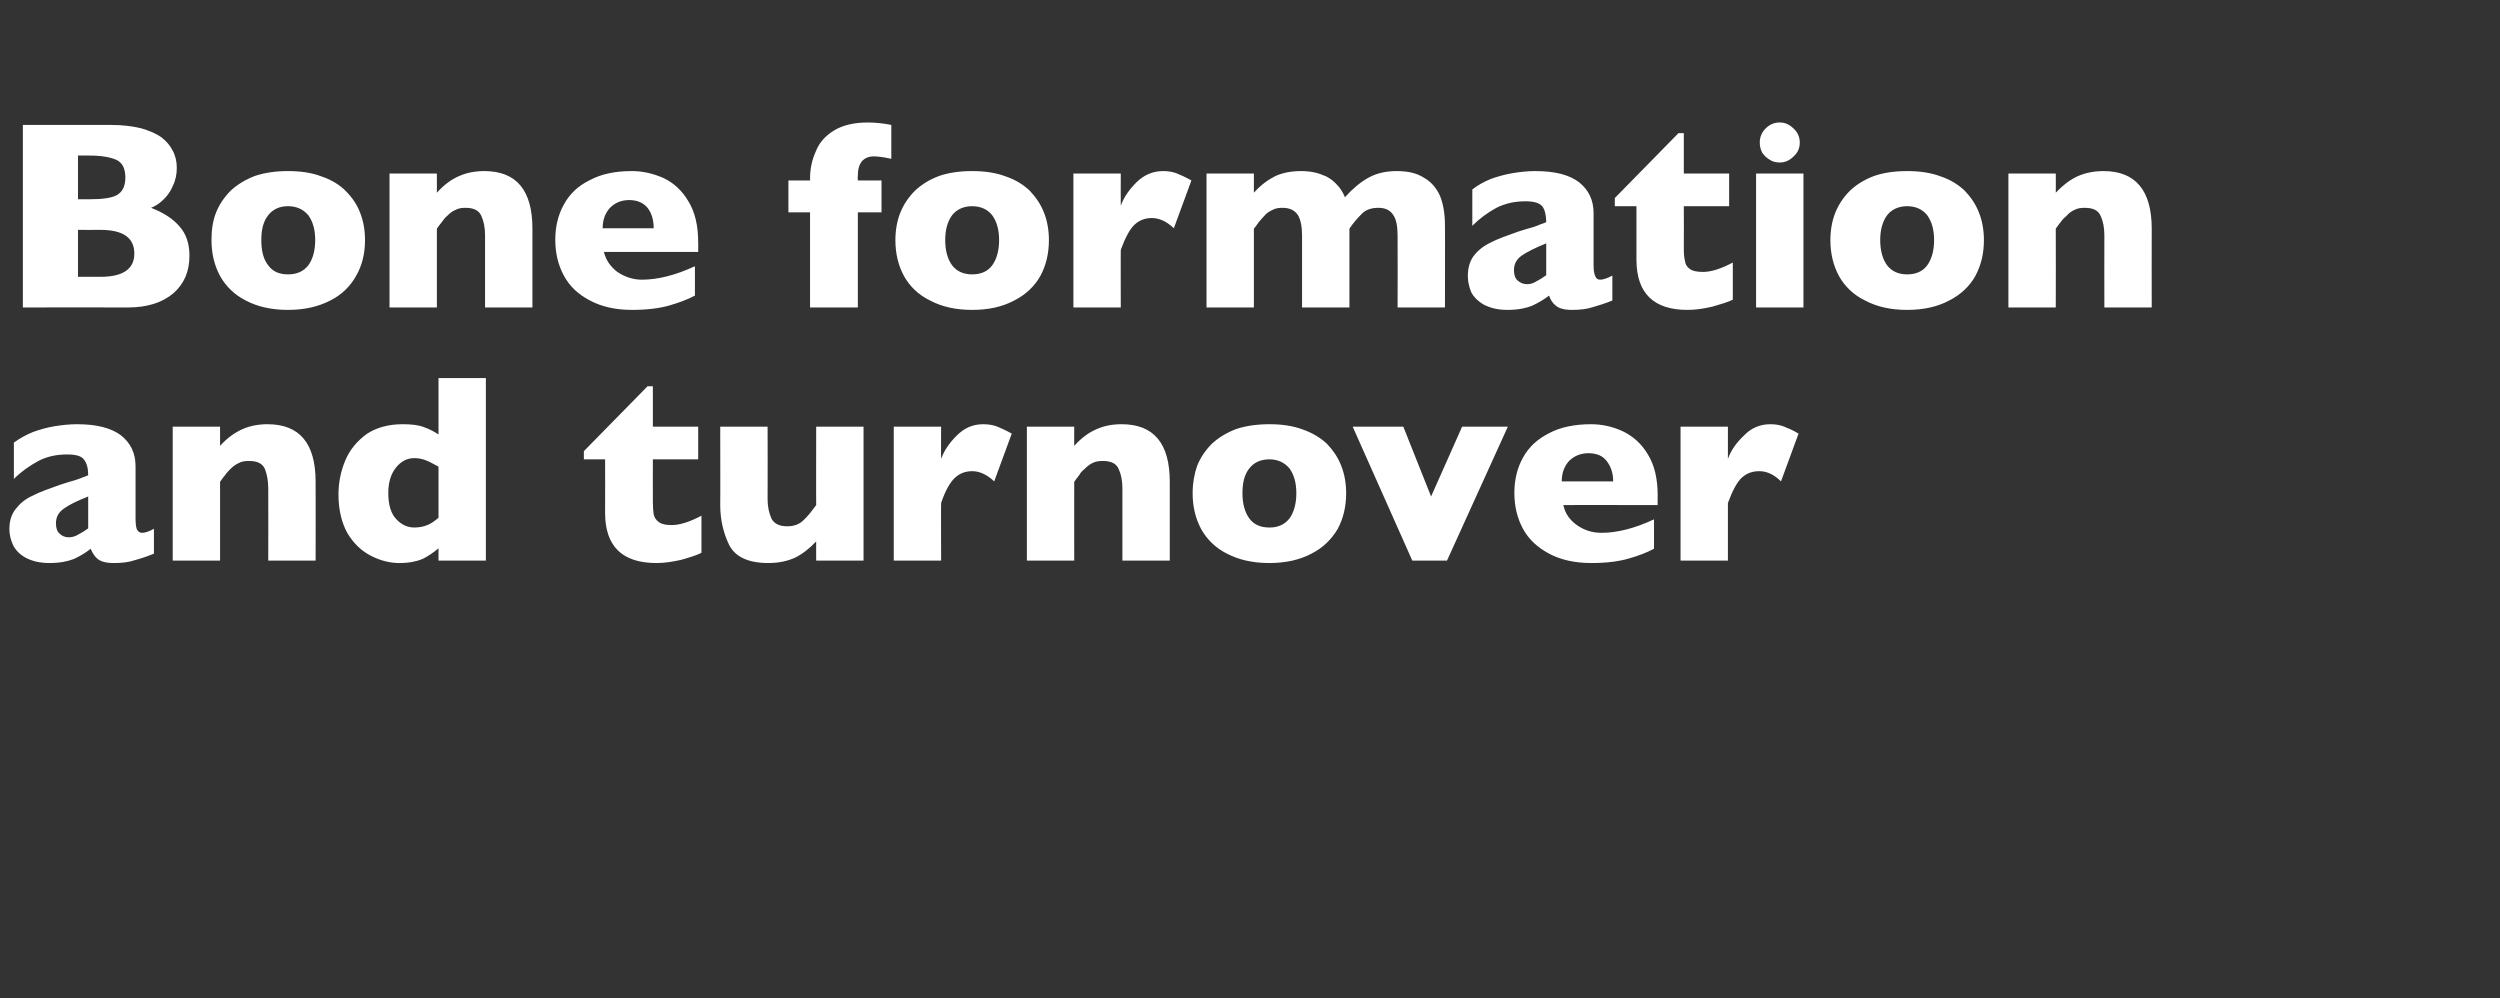 <?xml version="1.0" standalone="no"?><!DOCTYPE svg PUBLIC "-//W3C//DTD SVG 1.1//EN" "http://www.w3.org/Graphics/SVG/1.1/DTD/svg11.dtd"><svg xmlns="http://www.w3.org/2000/svg" version="1.1" width="612.3px" height="244.5px" viewBox="0 -30 612.3 244.5" style="top:-30px"><rect x="0" y="-30" width="612.3" height="244.5" fill="#333333" stroke="none"/>  <desc>Bone formation and turnover</desc>  <defs/>  <g id="Polygon154331">    <path d="M 37.7 105.6 C 36 106.3 34.5 106.8 33 107.2 C 31.6 107.7 29.9 107.9 27.8 107.9 C 25.9 107.9 24.6 107.5 23.8 106.8 C 23.1 106.2 22.6 105.3 22.2 104.4 C 21 105.4 19.6 106.2 18.1 106.9 C 16.6 107.5 14.6 107.9 12.1 107.9 C 9.7 107.9 7.8 107.4 6.3 106.6 C 4.8 105.8 3.8 104.7 3.2 103.5 C 2.6 102.2 2.3 100.9 2.3 99.6 C 2.3 97.6 2.8 95.9 3.9 94.6 C 4.9 93.3 6.2 92.2 8 91.4 C 9.7 90.5 12 89.7 14.8 88.7 C 16.4 88.2 17.6 87.8 18.4 87.6 C 19.3 87.3 19.9 87.1 20.3 86.9 C 20.7 86.8 21.1 86.6 21.6 86.4 C 21.6 84.8 21.3 83.5 20.6 82.6 C 20 81.7 18.6 81.3 16.4 81.3 C 13.9 81.3 11.5 81.8 9.4 82.9 C 7.2 84.1 5.2 85.5 3.4 87.3 C 3.4 87.3 3.4 78.4 3.4 78.4 C 4.9 77.3 6.4 76.5 8.1 75.8 C 9.8 75.2 11.5 74.7 13.3 74.4 C 15.2 74.1 17 73.9 18.9 73.9 C 23.6 73.9 27.2 74.8 29.6 76.6 C 32 78.5 33.2 81 33.2 84.2 C 33.2 84.2 33.2 96.9 33.2 96.9 C 33.2 98.1 33.3 99 33.5 99.6 C 33.8 100.2 34.2 100.5 34.8 100.5 C 35.5 100.5 36.5 100.2 37.7 99.5 C 37.7 99.5 37.7 105.6 37.7 105.6 Z M 21.6 99.4 C 21.6 99.4 21.6 91.6 21.6 91.6 C 18.8 92.7 16.8 93.7 15.6 94.6 C 14.3 95.5 13.7 96.7 13.7 98.2 C 13.7 99.3 14 100.2 14.6 100.7 C 15.2 101.3 16 101.6 16.8 101.6 C 17.6 101.6 18.4 101.4 19.2 100.9 C 20 100.5 20.8 100 21.6 99.4 Z M 77.3 107.3 L 65.7 107.3 C 65.7 107.3 65.74 89.59 65.7 89.6 C 65.7 87.8 65.4 86.2 64.9 84.9 C 64.3 83.5 63 82.9 61 82.9 C 60 82.9 59.2 83 58.5 83.4 C 57.8 83.7 57.1 84.2 56.5 84.8 C 56 85.3 55.5 85.8 55.1 86.4 C 54.7 86.9 54.3 87.4 53.9 88 C 53.92 88.01 53.9 107.3 53.9 107.3 L 42.3 107.3 L 42.3 74.5 L 53.9 74.5 C 53.9 74.5 53.92 79.18 53.9 79.2 C 55.7 77.2 57.6 75.9 59.4 75.1 C 61.2 74.3 63.3 73.9 65.5 73.9 C 73.4 73.9 77.3 78.6 77.3 88 C 77.34 88.01 77.3 107.3 77.3 107.3 Z M 119 107.3 L 107.4 107.3 C 107.4 107.3 107.38 104.31 107.4 104.3 C 106.2 105.3 104.9 106.2 103.5 106.9 C 102.1 107.5 100.2 107.9 97.8 107.9 C 95.5 107.9 93.1 107.3 90.8 106.1 C 88.5 104.9 86.6 103.1 85.1 100.6 C 83.7 98.1 82.9 94.9 82.9 91.1 C 82.9 88.1 83.5 85.3 84.6 82.7 C 85.7 80.1 87.5 78 89.8 76.3 C 92.2 74.7 95.2 73.9 98.6 73.9 C 100.8 73.9 102.5 74.1 103.8 74.6 C 105.2 75.1 106.3 75.7 107.4 76.4 C 107.38 76.41 107.4 62.6 107.4 62.6 L 119 62.6 L 119 107.3 Z M 107.4 96.8 C 107.4 96.8 107.4 84.3 107.4 84.3 C 106 83.5 105 83 104.2 82.7 C 103.4 82.4 102.5 82.2 101.5 82.2 C 99.7 82.2 98.2 83 97 84.5 C 95.7 86.1 95.1 88.2 95.1 90.8 C 95.1 93.7 95.8 95.9 97.1 97.2 C 98.3 98.5 99.8 99.2 101.5 99.2 C 102.9 99.2 104 98.9 104.9 98.5 C 105.8 98.1 106.6 97.5 107.4 96.8 Z M 171.8 105.4 C 170.6 106 169 106.5 166.9 107.1 C 164.7 107.6 162.7 107.9 160.8 107.9 C 152.4 107.9 148.2 103.8 148.2 95.6 C 148.24 95.61 148.2 82.5 148.2 82.5 L 143 82.5 L 143 80.5 L 158.6 64.6 L 159.9 64.6 L 159.9 74.5 L 171 74.5 L 171 82.5 L 159.9 82.5 C 159.9 82.5 159.88 93.03 159.9 93 C 159.9 94.3 160 95.2 160.1 96 C 160.3 96.8 160.7 97.4 161.4 97.9 C 162.1 98.4 163.1 98.6 164.5 98.6 C 166.4 98.6 168.8 97.9 171.8 96.3 C 171.8 96.3 171.8 105.4 171.8 105.4 Z M 211.5 107.3 L 199.9 107.3 C 199.9 107.3 199.87 102.61 199.9 102.6 C 198.2 104.4 196.5 105.7 194.7 106.6 C 192.9 107.4 190.8 107.9 188.2 107.9 C 183.3 107.9 180.1 106.4 178.6 103.5 C 177.2 100.6 176.4 97.4 176.4 93.7 C 176.44 93.74 176.4 74.5 176.4 74.5 L 188 74.5 C 188 74.5 188.04 92.2 188 92.2 C 188 94 188.3 95.5 188.9 96.9 C 189.5 98.2 190.8 98.9 192.8 98.9 C 194.5 98.9 195.8 98.4 196.8 97.4 C 197.8 96.5 198.8 95.2 199.9 93.7 C 199.87 93.74 199.9 74.5 199.9 74.5 L 211.5 74.5 L 211.5 107.3 Z M 247.8 76.2 C 247.8 76.2 243.5 87.9 243.5 87.9 C 241.7 86.2 239.9 85.4 238.1 85.4 C 236.5 85.4 235.1 85.9 233.9 87 C 232.7 88.1 231.5 90.2 230.5 93.2 C 230.45 93.16 230.5 107.3 230.5 107.3 L 218.9 107.3 L 218.9 74.5 L 230.5 74.5 C 230.5 74.5 230.45 82.4 230.5 82.4 C 231.2 80.4 232.5 78.5 234.3 76.7 C 236.2 74.8 238.3 73.9 240.8 73.9 C 242.1 73.9 243.3 74.1 244.3 74.5 C 245.2 74.9 246.4 75.4 247.8 76.2 Z M 286.5 107.3 L 274.9 107.3 C 274.9 107.3 274.89 89.59 274.9 89.6 C 274.9 87.8 274.6 86.2 274 84.9 C 273.4 83.5 272.1 82.9 270.1 82.9 C 269.2 82.9 268.3 83 267.6 83.4 C 266.9 83.7 266.3 84.2 265.7 84.8 C 265.1 85.3 264.6 85.8 264.3 86.4 C 263.9 86.9 263.5 87.4 263.1 88 C 263.07 88.01 263.1 107.3 263.1 107.3 L 251.5 107.3 L 251.5 74.5 L 263.1 74.5 C 263.1 74.5 263.07 79.18 263.1 79.2 C 264.9 77.2 266.7 75.9 268.6 75.1 C 270.4 74.3 272.4 73.9 274.7 73.9 C 282.6 73.9 286.5 78.6 286.5 88 C 286.49 88.01 286.5 107.3 286.5 107.3 Z M 329.7 90.8 C 329.7 94.1 329 97 327.6 99.6 C 326.1 102.1 324 104.2 321.2 105.6 C 318.4 107.1 314.9 107.9 310.9 107.9 C 306.8 107.9 303.4 107.1 300.5 105.6 C 297.7 104.2 295.6 102.1 294.2 99.6 C 292.8 97 292.1 94.1 292.1 90.8 C 292.1 88.4 292.5 86.1 293.2 84.1 C 294 82.1 295.2 80.3 296.8 78.7 C 298.4 77.2 300.4 76 302.7 75.1 C 305.1 74.3 307.8 73.9 310.9 73.9 C 314 73.9 316.7 74.3 319.1 75.2 C 321.4 76 323.4 77.2 325 78.7 C 326.5 80.3 327.7 82 328.5 84.1 C 329.3 86.1 329.7 88.4 329.7 90.8 Z M 317.5 90.8 C 317.5 88.2 316.9 86.2 315.8 84.7 C 314.6 83.3 313 82.5 310.9 82.5 C 308.7 82.5 307.1 83.3 306 84.7 C 304.8 86.2 304.3 88.2 304.3 90.8 C 304.3 93.4 304.9 95.5 306 97 C 307.1 98.5 308.8 99.2 310.9 99.2 C 313 99.2 314.6 98.5 315.8 97 C 316.9 95.5 317.5 93.4 317.5 90.8 Z M 369.3 74.5 L 354.4 107.3 L 345.9 107.3 L 331.3 74.5 L 343.7 74.5 L 350.5 91.6 L 358.1 74.5 L 369.3 74.5 Z M 406 93.7 C 406 93.7 382.85 93.68 382.9 93.7 C 383.3 95.7 384.4 97.3 386.2 98.6 C 387.9 99.8 389.9 100.5 392.2 100.5 C 396.1 100.5 400.4 99.4 405.1 97.2 C 405.1 97.2 405.1 104.4 405.1 104.4 C 403.4 105.3 401.4 106.1 398.9 106.8 C 396.5 107.5 393.5 107.9 389.7 107.9 C 385.7 107.9 382.2 107.1 379.4 105.6 C 376.6 104.1 374.4 102.1 373 99.5 C 371.6 96.9 370.9 94 370.9 90.7 C 370.9 87.5 371.6 84.6 373 82.1 C 374.4 79.5 376.6 77.5 379.4 76.1 C 382.2 74.6 385.7 73.9 389.7 73.9 C 392.4 73.9 395 74.5 397.4 75.6 C 399.9 76.8 402 78.6 403.6 81.3 C 405.2 83.9 406 87.2 406 91.4 C 405.96 91.36 406 93.7 406 93.7 Z M 395.1 87.9 C 395.1 85.8 394.5 84.2 393.5 82.9 C 392.5 81.6 391 81 389 81 C 387.1 81 385.5 81.7 384.3 82.9 C 383.1 84.2 382.5 85.9 382.5 87.9 C 382.5 87.9 395.1 87.9 395.1 87.9 Z M 440.5 76.2 C 440.5 76.2 436.2 87.9 436.2 87.9 C 434.5 86.2 432.7 85.4 430.9 85.4 C 429.2 85.4 427.8 85.9 426.6 87 C 425.4 88.1 424.3 90.2 423.2 93.2 C 423.2 93.16 423.2 107.3 423.2 107.3 L 411.6 107.3 L 411.6 74.5 L 423.2 74.5 C 423.2 74.5 423.2 82.4 423.2 82.4 C 423.9 80.4 425.2 78.5 427.1 76.7 C 428.9 74.8 431.1 73.9 433.6 73.9 C 434.9 73.9 436 74.1 437 74.5 C 438 74.9 439.2 75.4 440.5 76.2 Z " stroke="none" fill="#fff"/>  </g>  <g id="Polygon154330">    <path d="M 46.4 32.6 C 46.4 36.5 45.1 39.5 42.5 41.8 C 39.8 44.1 36.1 45.3 31.4 45.3 C 31.42 45.28 5.6 45.3 5.6 45.3 L 5.6 0.6 C 5.6 0.6 27.2 0.61 27.2 0.6 C 30 0.6 32.4 0.9 34.5 1.4 C 36.6 2 38.2 2.7 39.5 3.6 C 40.8 4.6 41.7 5.7 42.3 6.9 C 43 8.2 43.3 9.6 43.3 11.1 C 43.3 12.7 43 14.2 42.3 15.6 C 41.7 17 40.9 18.1 39.9 19 C 39 19.9 38 20.5 37 20.9 C 40.1 22.1 42.4 23.6 44 25.5 C 45.6 27.3 46.4 29.7 46.4 32.6 Z M 30.7 13.5 C 30.7 11.3 30 9.9 28.6 9.2 C 27.1 8.5 24.9 8.1 21.9 8.1 C 21.91 8.12 19.1 8.1 19.1 8.1 L 19.1 18.8 C 19.1 18.8 21.98 18.82 22 18.8 C 25.1 18.8 27.3 18.5 28.6 17.8 C 30 17 30.7 15.6 30.7 13.5 Z M 24.6 37.8 C 30.1 37.8 32.9 35.9 32.9 32.1 C 32.9 28.2 30.1 26.3 24.6 26.3 C 24.56 26.33 19.1 26.3 19.1 26.3 L 19.1 37.8 L 24.6 37.8 C 24.6 37.8 24.56 37.77 24.6 37.8 Z M 89.4 28.8 C 89.4 32.1 88.7 35 87.2 37.6 C 85.8 40.1 83.7 42.2 80.9 43.6 C 78 45.1 74.6 45.9 70.5 45.9 C 66.5 45.9 63 45.1 60.2 43.6 C 57.4 42.2 55.3 40.1 53.9 37.6 C 52.5 35 51.8 32.1 51.8 28.8 C 51.8 26.4 52.1 24.1 52.9 22.1 C 53.7 20.1 54.9 18.3 56.5 16.7 C 58.1 15.2 60.1 14 62.4 13.1 C 64.8 12.3 67.5 11.9 70.5 11.9 C 73.6 11.9 76.4 12.3 78.7 13.2 C 81.1 14 83.1 15.2 84.6 16.7 C 86.2 18.3 87.4 20 88.2 22.1 C 89 24.1 89.4 26.4 89.4 28.8 Z M 77.2 28.8 C 77.2 26.2 76.6 24.2 75.5 22.7 C 74.3 21.3 72.7 20.5 70.5 20.5 C 68.4 20.5 66.8 21.3 65.7 22.7 C 64.5 24.2 64 26.2 64 28.8 C 64 31.4 64.5 33.5 65.7 35 C 66.8 36.5 68.4 37.2 70.5 37.2 C 72.7 37.2 74.3 36.5 75.5 35 C 76.6 33.5 77.2 31.4 77.2 28.8 Z M 130.4 45.3 L 118.8 45.3 C 118.8 45.3 118.82 27.59 118.8 27.6 C 118.8 25.8 118.5 24.2 117.9 22.9 C 117.3 21.5 116 20.9 114 20.9 C 113.1 20.9 112.3 21 111.6 21.4 C 110.8 21.7 110.2 22.2 109.6 22.8 C 109 23.3 108.6 23.8 108.2 24.4 C 107.8 24.9 107.4 25.4 107 26 C 106.99 26.01 107 45.3 107 45.3 L 95.4 45.3 L 95.4 12.5 L 107 12.5 C 107 12.5 106.99 17.18 107 17.2 C 108.8 15.2 110.6 13.9 112.5 13.1 C 114.3 12.3 116.4 11.9 118.6 11.9 C 126.5 11.9 130.4 16.6 130.4 26 C 130.42 26.01 130.4 45.3 130.4 45.3 Z M 171 31.7 C 171 31.7 147.92 31.68 147.9 31.7 C 148.4 33.7 149.5 35.3 151.2 36.6 C 153 37.8 155 38.5 157.2 38.5 C 161.1 38.5 165.5 37.4 170.2 35.2 C 170.2 35.2 170.2 42.4 170.2 42.4 C 168.5 43.3 166.4 44.1 164 44.8 C 161.6 45.5 158.5 45.9 154.8 45.9 C 150.7 45.9 147.3 45.1 144.5 43.6 C 141.6 42.1 139.5 40.1 138.1 37.5 C 136.7 34.9 136 32 136 28.7 C 136 25.5 136.7 22.6 138.1 20.1 C 139.5 17.5 141.6 15.5 144.5 14.1 C 147.3 12.6 150.7 11.9 154.8 11.9 C 157.4 11.9 160 12.5 162.5 13.6 C 165 14.8 167 16.6 168.6 19.3 C 170.2 21.9 171 25.2 171 29.4 C 171.03 29.36 171 31.7 171 31.7 Z M 160.1 25.9 C 160.1 23.8 159.6 22.2 158.6 20.9 C 157.5 19.6 156 19 154.1 19 C 152.1 19 150.6 19.7 149.4 20.9 C 148.2 22.2 147.6 23.9 147.6 25.9 C 147.6 25.9 160.1 25.9 160.1 25.9 Z M 218.3 8.9 C 216.5 8.5 215.1 8.3 214 8.3 C 212.8 8.3 211.8 8.7 211.1 9.5 C 210.4 10.4 210.1 11.5 210.1 13 C 210.05 13.02 210.1 14.2 210.1 14.2 L 215.9 14.2 L 215.9 22 L 210.1 22 L 210.1 45.3 L 198.4 45.3 L 198.4 22 L 193.1 22 L 193.1 14.2 L 198.4 14.2 C 198.4 14.2 198.42 13.6 198.4 13.6 C 198.4 11.3 198.9 9.1 199.8 7.1 C 200.6 5 202.1 3.3 204.2 2 C 206.3 0.7 209.1 0 212.5 0 C 214.4 0 216.3 0.2 218.3 0.6 C 218.3 0.6 218.3 8.9 218.3 8.9 Z M 256.9 28.8 C 256.9 32.1 256.2 35 254.8 37.6 C 253.4 40.1 251.2 42.2 248.4 43.6 C 245.6 45.1 242.2 45.9 238.1 45.9 C 234 45.9 230.6 45.1 227.8 43.6 C 224.9 42.2 222.8 40.1 221.4 37.6 C 220 35 219.3 32.1 219.3 28.8 C 219.3 26.4 219.7 24.1 220.5 22.1 C 221.3 20.1 222.5 18.3 224.1 16.7 C 225.7 15.2 227.6 14 230 13.1 C 232.3 12.3 235 11.9 238.1 11.9 C 241.2 11.9 243.9 12.3 246.3 13.2 C 248.7 14 250.6 15.2 252.2 16.7 C 253.7 18.3 254.9 20 255.7 22.1 C 256.5 24.1 256.9 26.4 256.9 28.8 Z M 244.7 28.8 C 244.7 26.2 244.1 24.2 243 22.7 C 241.9 21.3 240.2 20.5 238.1 20.5 C 236 20.5 234.3 21.3 233.2 22.7 C 232.1 24.2 231.5 26.2 231.5 28.8 C 231.5 31.4 232.1 33.5 233.2 35 C 234.4 36.5 236 37.2 238.1 37.2 C 240.2 37.2 241.9 36.5 243 35 C 244.1 33.5 244.7 31.4 244.7 28.8 Z M 291.8 14.2 C 291.8 14.2 287.5 25.9 287.5 25.9 C 285.7 24.2 283.9 23.4 282.1 23.4 C 280.5 23.4 279.1 23.9 277.9 25 C 276.7 26.1 275.6 28.2 274.5 31.2 C 274.47 31.16 274.5 45.3 274.5 45.3 L 262.9 45.3 L 262.9 12.5 L 274.5 12.5 C 274.5 12.5 274.47 20.4 274.5 20.4 C 275.2 18.4 276.5 16.5 278.3 14.7 C 280.2 12.8 282.4 11.9 284.9 11.9 C 286.2 11.9 287.3 12.1 288.3 12.5 C 289.3 12.9 290.4 13.4 291.8 14.2 Z M 353.9 45.3 L 342.3 45.3 C 342.3 45.3 342.34 27.78 342.3 27.8 C 342.3 25.5 342 23.7 341.2 22.6 C 340.4 21.4 339.2 20.9 337.6 20.9 C 336 20.9 334.6 21.3 333.6 22.3 C 332.6 23.3 331.5 24.5 330.5 26 C 330.52 26.01 330.5 45.3 330.5 45.3 L 318.9 45.3 C 318.9 45.3 318.91 27.78 318.9 27.8 C 318.9 25.6 318.6 23.9 317.9 22.7 C 317.1 21.5 315.9 20.9 314.1 20.9 C 313.2 20.9 312.4 21 311.7 21.4 C 311 21.7 310.4 22.1 310 22.5 C 309.5 23 309 23.6 308.3 24.4 C 307.7 25.3 307.3 25.8 307.1 26 C 307.09 26.01 307.1 45.3 307.1 45.3 L 295.5 45.3 L 295.5 12.5 L 307.1 12.5 C 307.1 12.5 307.09 17.18 307.1 17.2 C 308.8 15.3 310.6 14 312.4 13.1 C 314.2 12.3 316.3 11.9 318.7 11.9 C 319.8 11.9 320.8 12 321.8 12.2 C 322.9 12.4 323.8 12.8 324.8 13.2 C 325.8 13.7 326.7 14.4 327.5 15.3 C 328.3 16.1 328.9 17.1 329.4 18.3 C 331.3 16.2 333.2 14.6 335.2 13.5 C 337.2 12.4 339.5 11.9 342.1 11.9 C 344.8 11.9 347 12.4 348.7 13.5 C 350.5 14.5 351.8 16 352.7 18 C 353.5 20 353.9 22.4 353.9 25.3 C 353.94 25.27 353.9 45.3 353.9 45.3 Z M 394.9 43.6 C 393.2 44.3 391.6 44.8 390.2 45.2 C 388.7 45.7 387 45.9 385 45.9 C 383.1 45.9 381.7 45.5 381 44.8 C 380.2 44.2 379.7 43.3 379.4 42.4 C 378.1 43.4 376.7 44.2 375.2 44.9 C 373.7 45.5 371.7 45.9 369.2 45.9 C 366.8 45.9 364.9 45.4 363.4 44.6 C 362 43.8 360.9 42.7 360.3 41.5 C 359.8 40.2 359.5 38.9 359.5 37.6 C 359.5 35.6 360 33.9 361 32.6 C 362 31.3 363.4 30.2 365.1 29.4 C 366.8 28.5 369.1 27.7 371.9 26.7 C 373.5 26.2 374.8 25.8 375.6 25.6 C 376.4 25.3 377 25.1 377.4 24.9 C 377.8 24.8 378.3 24.6 378.7 24.4 C 378.7 22.8 378.4 21.5 377.8 20.6 C 377.1 19.7 375.7 19.3 373.6 19.3 C 371 19.3 368.7 19.8 366.5 20.9 C 364.3 22.1 362.4 23.5 360.6 25.3 C 360.6 25.3 360.6 16.4 360.6 16.4 C 362 15.3 363.5 14.5 365.2 13.8 C 366.9 13.2 368.7 12.7 370.5 12.4 C 372.3 12.1 374.2 11.9 376 11.9 C 380.8 11.9 384.3 12.8 386.7 14.6 C 389.1 16.5 390.3 19 390.3 22.2 C 390.3 22.2 390.3 34.9 390.3 34.9 C 390.3 36.1 390.4 37 390.7 37.6 C 390.9 38.2 391.3 38.5 391.9 38.5 C 392.6 38.5 393.6 38.2 394.9 37.5 C 394.9 37.5 394.9 43.6 394.9 43.6 Z M 378.7 37.4 C 378.7 37.4 378.7 29.6 378.7 29.6 C 376 30.7 374 31.7 372.7 32.6 C 371.4 33.5 370.8 34.7 370.8 36.2 C 370.8 37.3 371.1 38.2 371.7 38.7 C 372.4 39.3 373.1 39.6 374 39.6 C 374.8 39.6 375.5 39.4 376.3 38.9 C 377.1 38.5 377.9 38 378.7 37.4 Z M 424.4 43.4 C 423.2 44 421.5 44.5 419.4 45.1 C 417.3 45.6 415.3 45.9 413.3 45.9 C 405 45.9 400.8 41.8 400.8 33.6 C 400.8 33.61 400.8 20.5 400.8 20.5 L 395.5 20.5 L 395.5 18.5 L 411.1 2.6 L 412.4 2.6 L 412.4 12.5 L 423.5 12.5 L 423.5 20.5 L 412.4 20.5 C 412.4 20.5 412.44 31.03 412.4 31 C 412.4 32.3 412.5 33.2 412.7 34 C 412.8 34.8 413.2 35.4 413.9 35.9 C 414.6 36.4 415.7 36.6 417.1 36.6 C 419 36.6 421.4 35.9 424.4 34.3 C 424.4 34.3 424.4 43.4 424.4 43.4 Z M 440.8 4.9 C 440.8 6.3 440.3 7.4 439.3 8.3 C 438.3 9.3 437.2 9.8 435.9 9.8 C 435 9.8 434.1 9.6 433.4 9.1 C 432.7 8.7 432.1 8.1 431.6 7.4 C 431.2 6.6 431 5.8 431 4.9 C 431 3.6 431.5 2.4 432.4 1.5 C 433.4 0.5 434.5 0 435.9 0 C 437.2 0 438.3 0.5 439.3 1.5 C 440.3 2.4 440.8 3.6 440.8 4.9 Z M 441.7 45.3 L 430.1 45.3 L 430.1 12.5 L 441.7 12.5 L 441.7 45.3 Z M 485.9 28.8 C 485.9 32.1 485.2 35 483.8 37.6 C 482.4 40.1 480.2 42.2 477.4 43.6 C 474.6 45.1 471.2 45.9 467.1 45.9 C 463 45.9 459.6 45.1 456.8 43.6 C 453.9 42.2 451.8 40.1 450.4 37.6 C 449 35 448.3 32.1 448.3 28.8 C 448.3 26.4 448.7 24.1 449.5 22.1 C 450.3 20.1 451.5 18.3 453.1 16.7 C 454.7 15.2 456.6 14 459 13.1 C 461.3 12.3 464 11.9 467.1 11.9 C 470.2 11.9 472.9 12.3 475.3 13.2 C 477.7 14 479.6 15.2 481.2 16.7 C 482.7 18.3 483.9 20 484.7 22.1 C 485.5 24.1 485.9 26.4 485.9 28.8 Z M 473.7 28.8 C 473.7 26.2 473.1 24.2 472 22.7 C 470.9 21.3 469.2 20.5 467.1 20.5 C 465 20.5 463.3 21.3 462.2 22.7 C 461.1 24.2 460.5 26.2 460.5 28.8 C 460.5 31.4 461.1 33.5 462.2 35 C 463.4 36.5 465 37.2 467.1 37.2 C 469.2 37.2 470.9 36.5 472 35 C 473.1 33.5 473.7 31.4 473.7 28.8 Z M 527 45.3 L 515.4 45.3 C 515.4 45.3 515.37 27.59 515.4 27.6 C 515.4 25.8 515.1 24.2 514.5 22.9 C 513.9 21.5 512.6 20.9 510.6 20.9 C 509.7 20.9 508.8 21 508.1 21.4 C 507.4 21.7 506.7 22.2 506.2 22.8 C 505.6 23.3 505.1 23.8 504.7 24.4 C 504.3 24.9 503.9 25.4 503.5 26 C 503.54 26.01 503.5 45.3 503.5 45.3 L 491.9 45.3 L 491.9 12.5 L 503.5 12.5 C 503.5 12.5 503.54 17.18 503.5 17.2 C 505.4 15.2 507.2 13.9 509 13.1 C 510.9 12.3 512.9 11.9 515.2 11.9 C 523 11.9 527 16.6 527 26 C 526.97 26.01 527 45.3 527 45.3 Z " stroke="none" fill="#fff"/>  </g></svg>